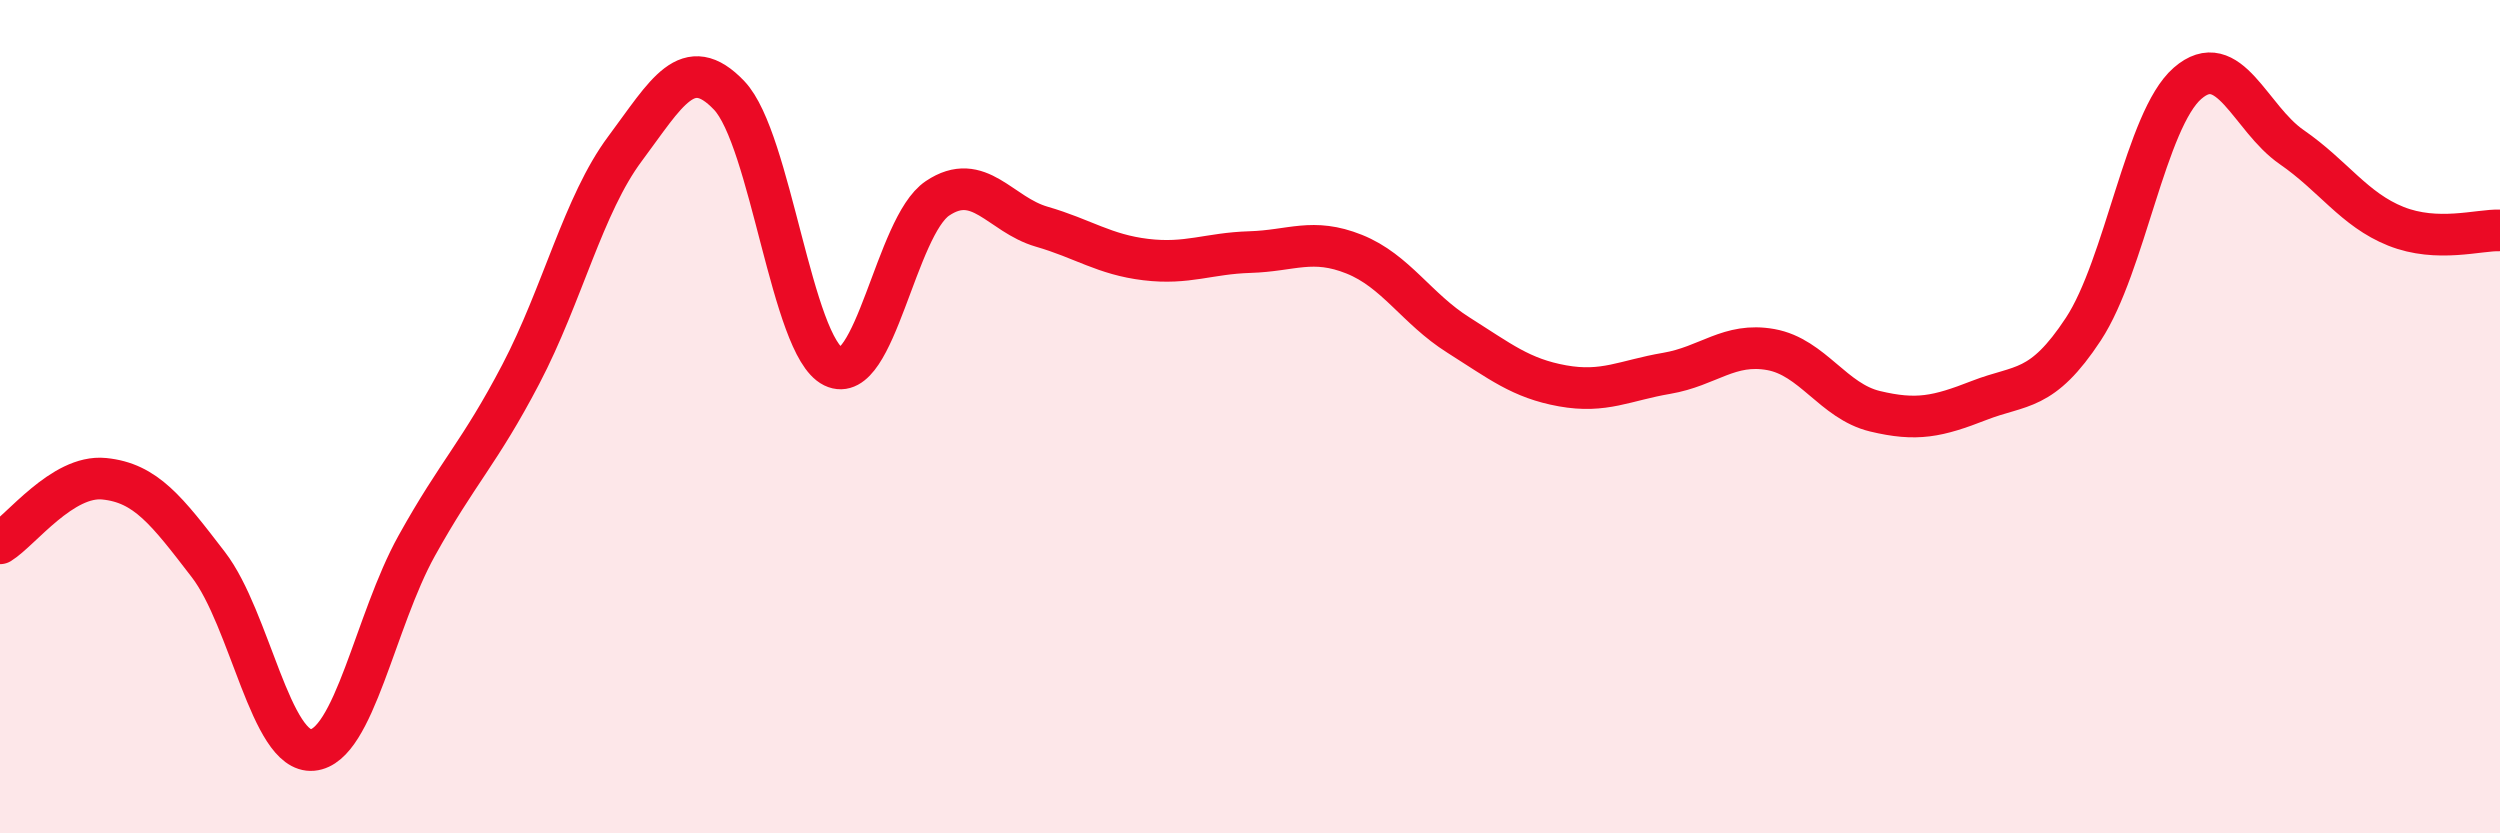 
    <svg width="60" height="20" viewBox="0 0 60 20" xmlns="http://www.w3.org/2000/svg">
      <path
        d="M 0,13.04 C 0.5,12.73 1.5,11.39 2.5,11.49 C 3.5,11.59 4,12.25 5,13.55 C 6,14.85 6.5,18.09 7.5,18 C 8.5,17.91 9,14.9 10,13.1 C 11,11.3 11.5,10.89 12.5,8.98 C 13.5,7.07 14,4.91 15,3.57 C 16,2.23 16.5,1.24 17.5,2.29 C 18.5,3.34 19,8.31 20,8.8 C 21,9.29 21.5,5.43 22.5,4.76 C 23.5,4.09 24,5.15 25,5.44 C 26,5.73 26.5,6.11 27.5,6.23 C 28.5,6.35 29,6.08 30,6.05 C 31,6.02 31.5,5.7 32.5,6.1 C 33.5,6.5 34,7.41 35,8.04 C 36,8.67 36.5,9.08 37.5,9.26 C 38.5,9.44 39,9.13 40,8.96 C 41,8.79 41.5,8.21 42.5,8.39 C 43.5,8.57 44,9.63 45,9.87 C 46,10.11 46.5,10 47.5,9.61 C 48.5,9.22 49,9.42 50,7.9 C 51,6.38 51.5,2.87 52.5,2 C 53.5,1.13 54,2.84 55,3.53 C 56,4.22 56.5,5.03 57.5,5.43 C 58.5,5.83 59.5,5.51 60,5.53L60 20L0 20Z"
        fill="#EB0A25"
        opacity="0.1"
        stroke-linecap="round"
        stroke-linejoin="round"
      />
      <path
        d="M 0,13.04 C 0.5,12.73 1.5,11.39 2.5,11.49 C 3.5,11.59 4,12.25 5,13.55 C 6,14.85 6.5,18.09 7.5,18 C 8.5,17.91 9,14.9 10,13.1 C 11,11.3 11.5,10.89 12.5,8.98 C 13.5,7.07 14,4.91 15,3.57 C 16,2.23 16.5,1.24 17.5,2.29 C 18.5,3.34 19,8.31 20,8.8 C 21,9.29 21.5,5.43 22.5,4.76 C 23.5,4.09 24,5.15 25,5.44 C 26,5.73 26.5,6.11 27.5,6.23 C 28.5,6.35 29,6.08 30,6.05 C 31,6.02 31.5,5.7 32.5,6.1 C 33.5,6.5 34,7.41 35,8.04 C 36,8.67 36.5,9.08 37.5,9.26 C 38.5,9.44 39,9.13 40,8.96 C 41,8.79 41.5,8.21 42.5,8.39 C 43.5,8.57 44,9.63 45,9.87 C 46,10.11 46.5,10 47.5,9.61 C 48.5,9.22 49,9.42 50,7.9 C 51,6.38 51.5,2.87 52.5,2 C 53.5,1.13 54,2.84 55,3.53 C 56,4.22 56.5,5.03 57.5,5.43 C 58.5,5.83 59.5,5.51 60,5.53"
        stroke="#EB0A25"
        stroke-width="1"
        fill="none"
        stroke-linecap="round"
        stroke-linejoin="round"
      />
    </svg>
  